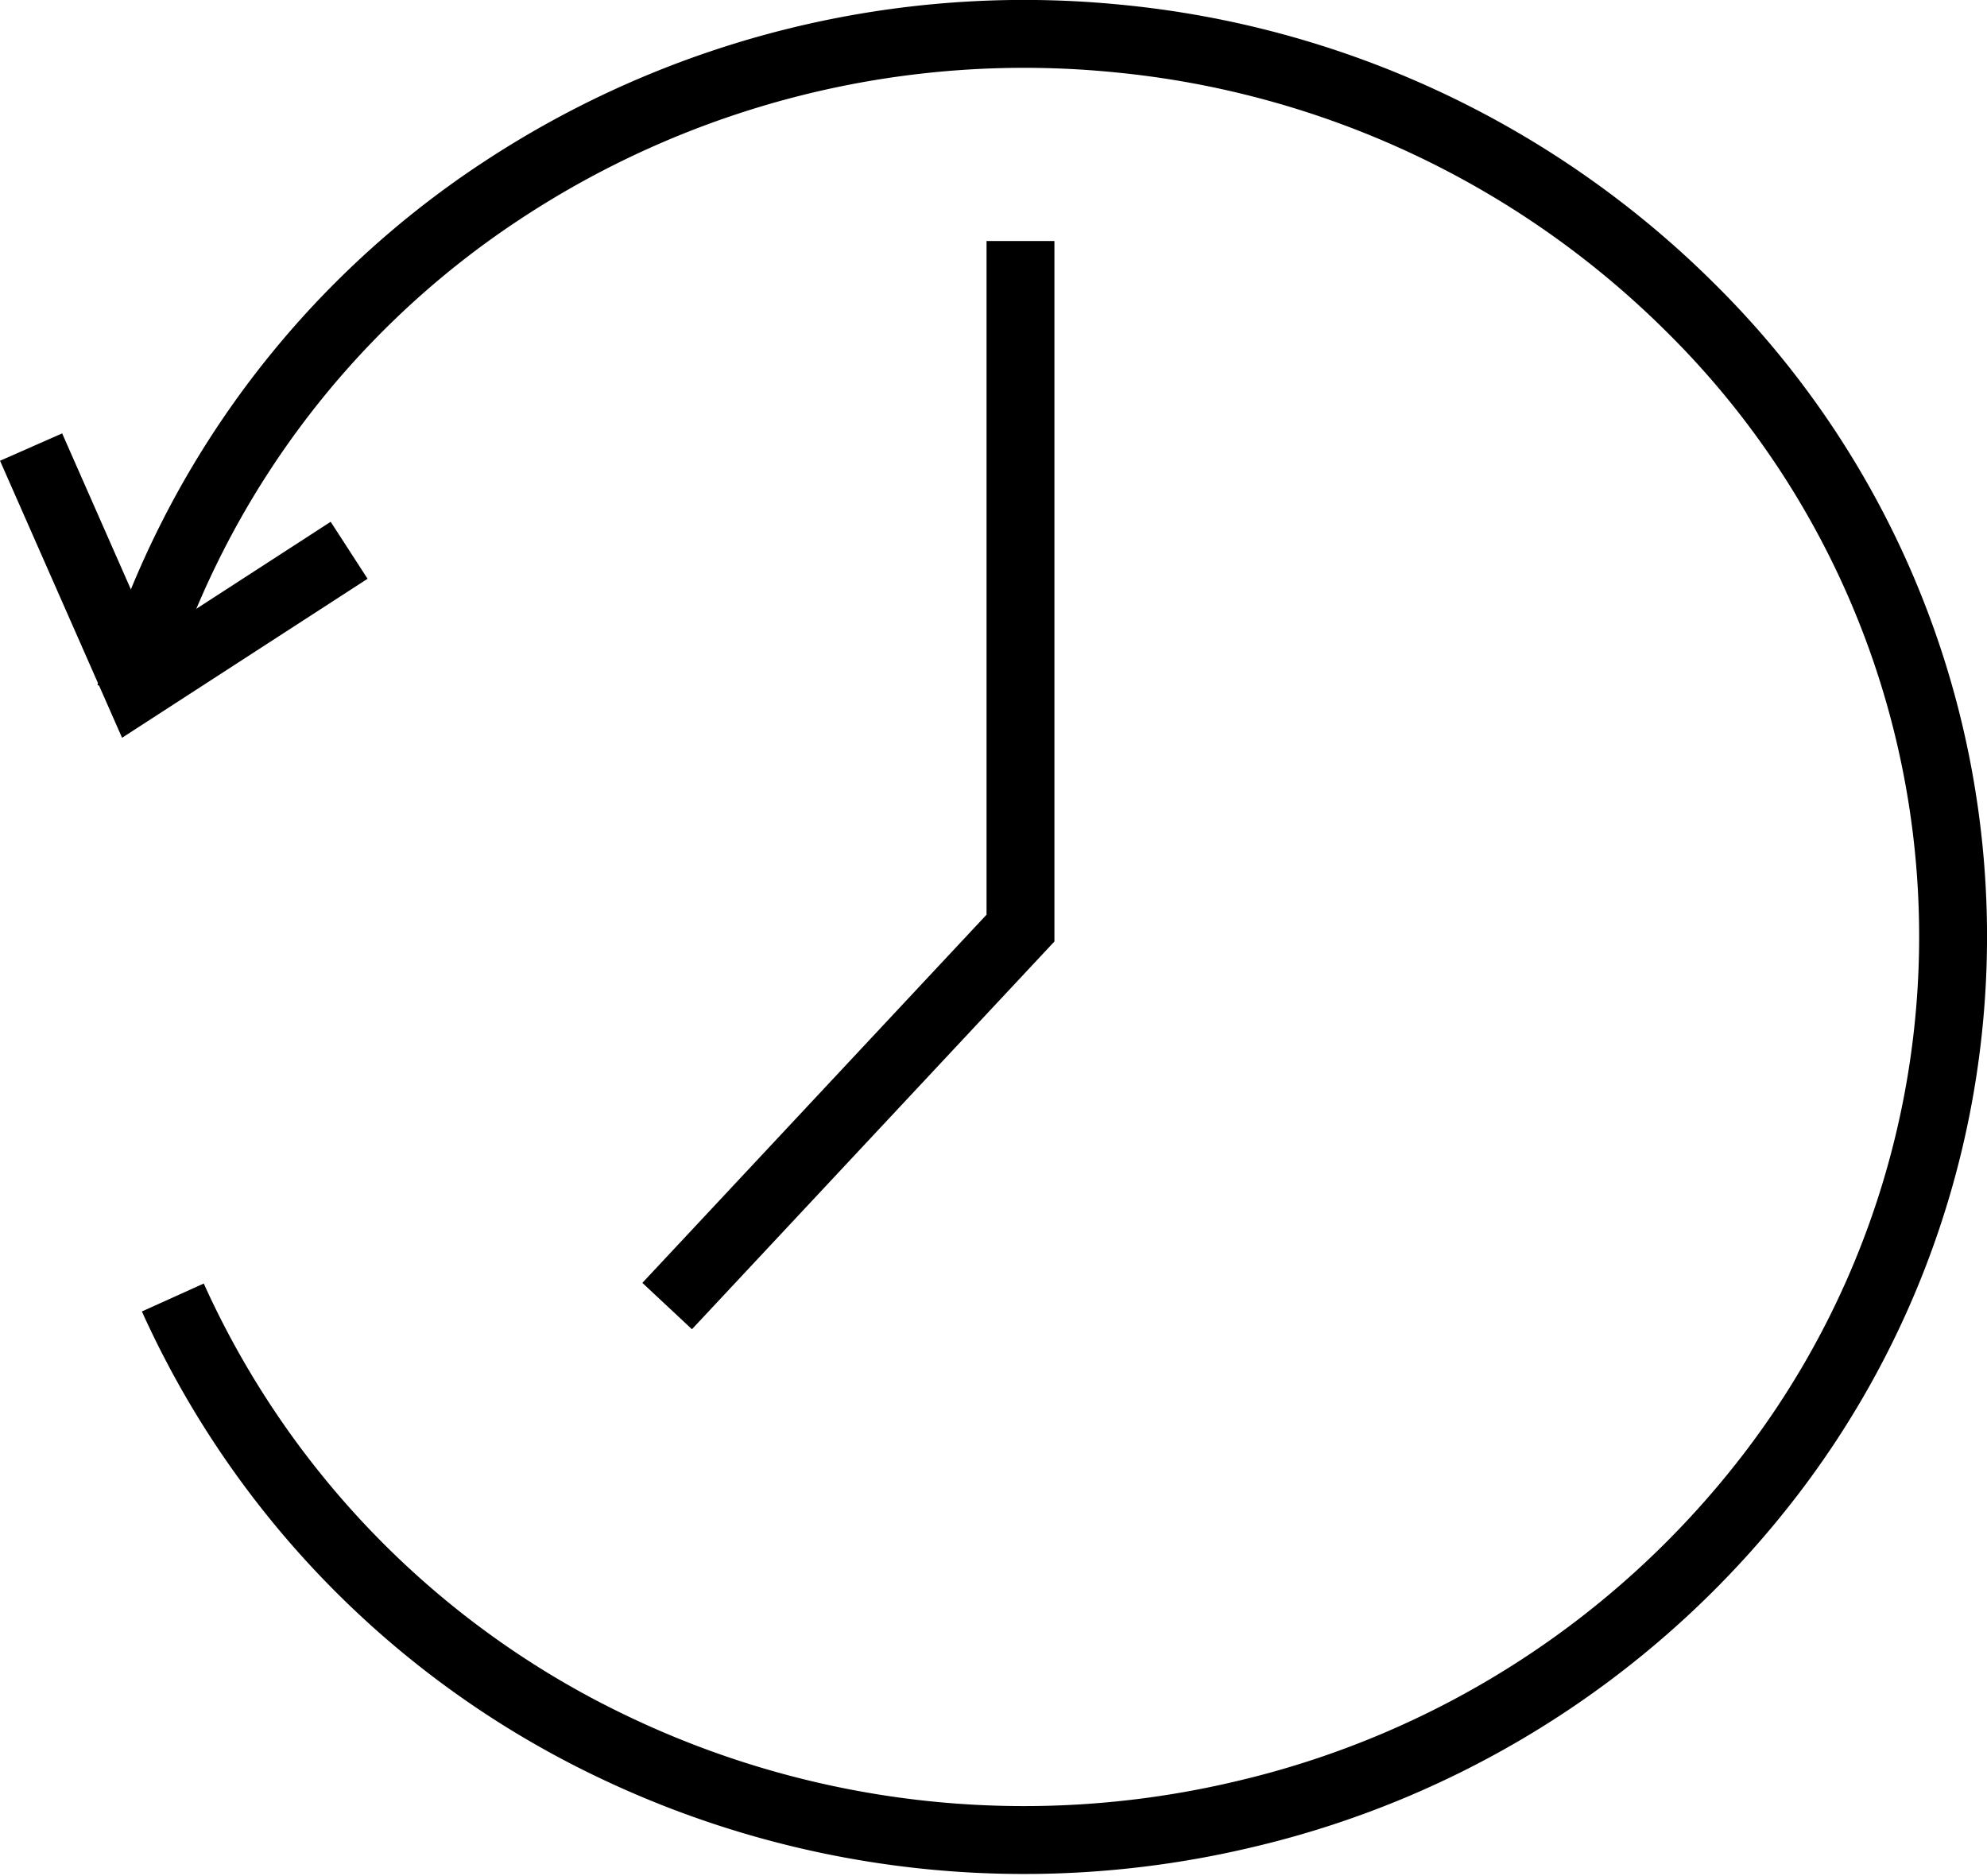 <svg xmlns="http://www.w3.org/2000/svg" width="29.271" height="27.626" viewBox="0 0 29.271 27.626">
  <g id="retour" transform="translate(-2.911 -3.695)">
    <path id="Tracé_3" data-name="Tracé 3" d="M5.457,22.806a13.467,13.467,0,0,0,6.467,6.609,14.032,14.032,0,0,0,9.325,1,13.7,13.7,0,0,0,7.8-5.074,13.022,13.022,0,0,0-1.221-17.1,13.835,13.835,0,0,0-8.443-3.978,13.979,13.979,0,0,0-9.093,2.247,13.319,13.319,0,0,0-5.465,7.415" fill="none" stroke="#000" stroke-width="1"/>
    <path id="Tracé_4" data-name="Tracé 4" d="M3.369,10.28,4.93,13.823,8.054,11.8m9.89-4.555V17.365l-5.205,5.567" fill="none" stroke="#000" stroke-width="1"/>
  </g>
</svg>
